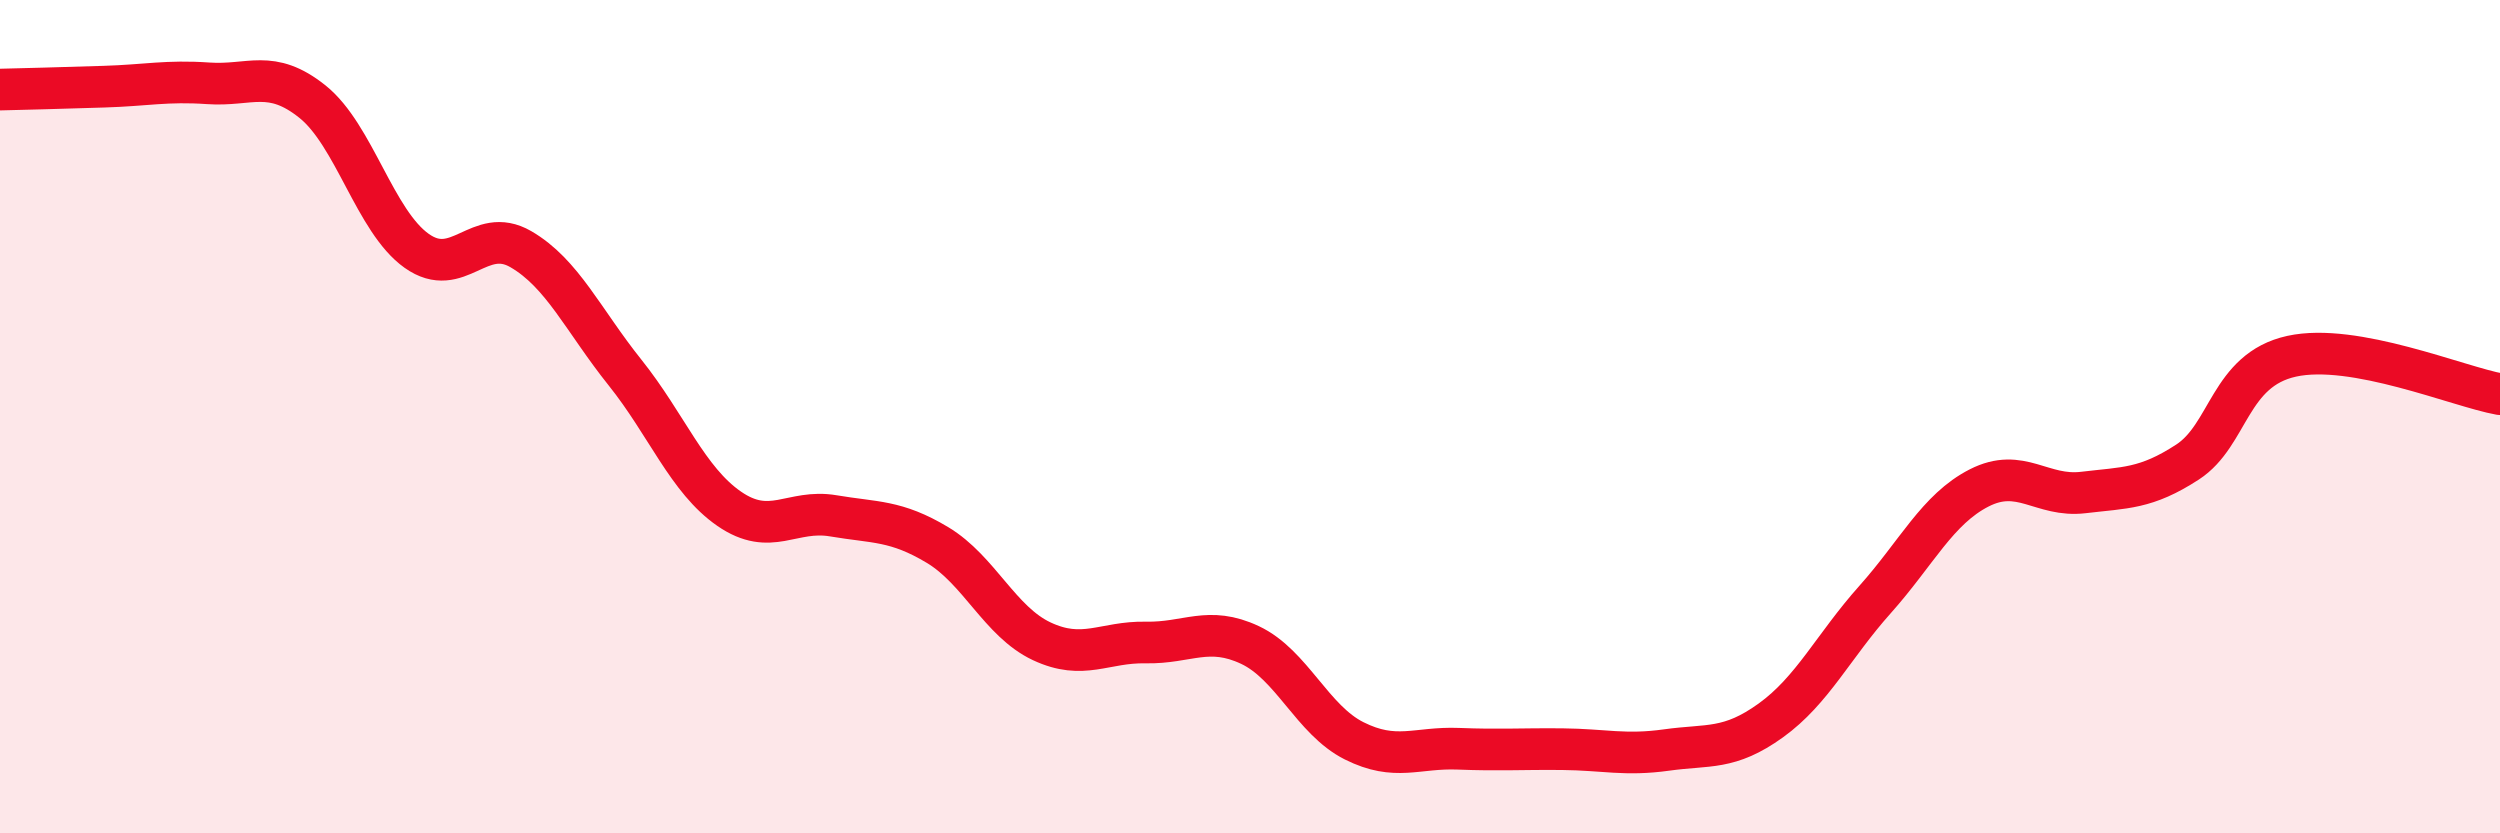 
    <svg width="60" height="20" viewBox="0 0 60 20" xmlns="http://www.w3.org/2000/svg">
      <path
        d="M 0,2.15 C 0.5,2.14 1.5,2.11 2.5,2.08 C 3.5,2.05 4,1.93 5,2 C 6,2.07 6.5,1.64 7.5,2.44 C 8.5,3.24 9,5.31 10,6.02 C 11,6.73 11.5,5.4 12.5,5.98 C 13.5,6.56 14,7.69 15,8.94 C 16,10.19 16.5,11.52 17.5,12.21 C 18.5,12.9 19,12.21 20,12.38 C 21,12.55 21.5,12.48 22.5,13.08 C 23.5,13.68 24,14.92 25,15.39 C 26,15.86 26.5,15.4 27.5,15.42 C 28.5,15.44 29,15.01 30,15.48 C 31,15.95 31.5,17.28 32.5,17.78 C 33.5,18.28 34,17.93 35,17.97 C 36,18.01 36.5,17.97 37.5,17.98 C 38.5,17.99 39,18.14 40,18 C 41,17.86 41.5,18.01 42.5,17.29 C 43.5,16.57 44,15.51 45,14.39 C 46,13.27 46.5,12.22 47.5,11.71 C 48.5,11.2 49,11.94 50,11.82 C 51,11.7 51.5,11.74 52.5,11.09 C 53.5,10.44 53.5,8.88 55,8.55 C 56.5,8.22 59,9.28 60,9.46L60 20L0 20Z"
        fill="#EB0A25"
        opacity="0.1"
        stroke-linecap="round"
        stroke-linejoin="round"
      />
      <path
        d="M 0,2.15 C 0.5,2.14 1.5,2.11 2.5,2.08 C 3.5,2.05 4,1.93 5,2 C 6,2.07 6.5,1.64 7.5,2.44 C 8.5,3.24 9,5.31 10,6.02 C 11,6.73 11.5,5.4 12.5,5.98 C 13.5,6.56 14,7.69 15,8.94 C 16,10.19 16.5,11.52 17.5,12.21 C 18.5,12.9 19,12.21 20,12.38 C 21,12.55 21.5,12.48 22.5,13.08 C 23.5,13.68 24,14.92 25,15.39 C 26,15.86 26.5,15.4 27.5,15.42 C 28.5,15.44 29,15.01 30,15.48 C 31,15.95 31.5,17.28 32.5,17.78 C 33.5,18.28 34,17.93 35,17.97 C 36,18.01 36.5,17.97 37.5,17.98 C 38.5,17.99 39,18.14 40,18 C 41,17.86 41.5,18.01 42.5,17.29 C 43.5,16.57 44,15.51 45,14.39 C 46,13.27 46.5,12.22 47.5,11.71 C 48.5,11.2 49,11.94 50,11.82 C 51,11.7 51.5,11.74 52.5,11.09 C 53.5,10.44 53.5,8.88 55,8.55 C 56.5,8.22 59,9.28 60,9.46"
        stroke="#EB0A25"
        stroke-width="1"
        fill="none"
        stroke-linecap="round"
        stroke-linejoin="round"
      />
    </svg>
  